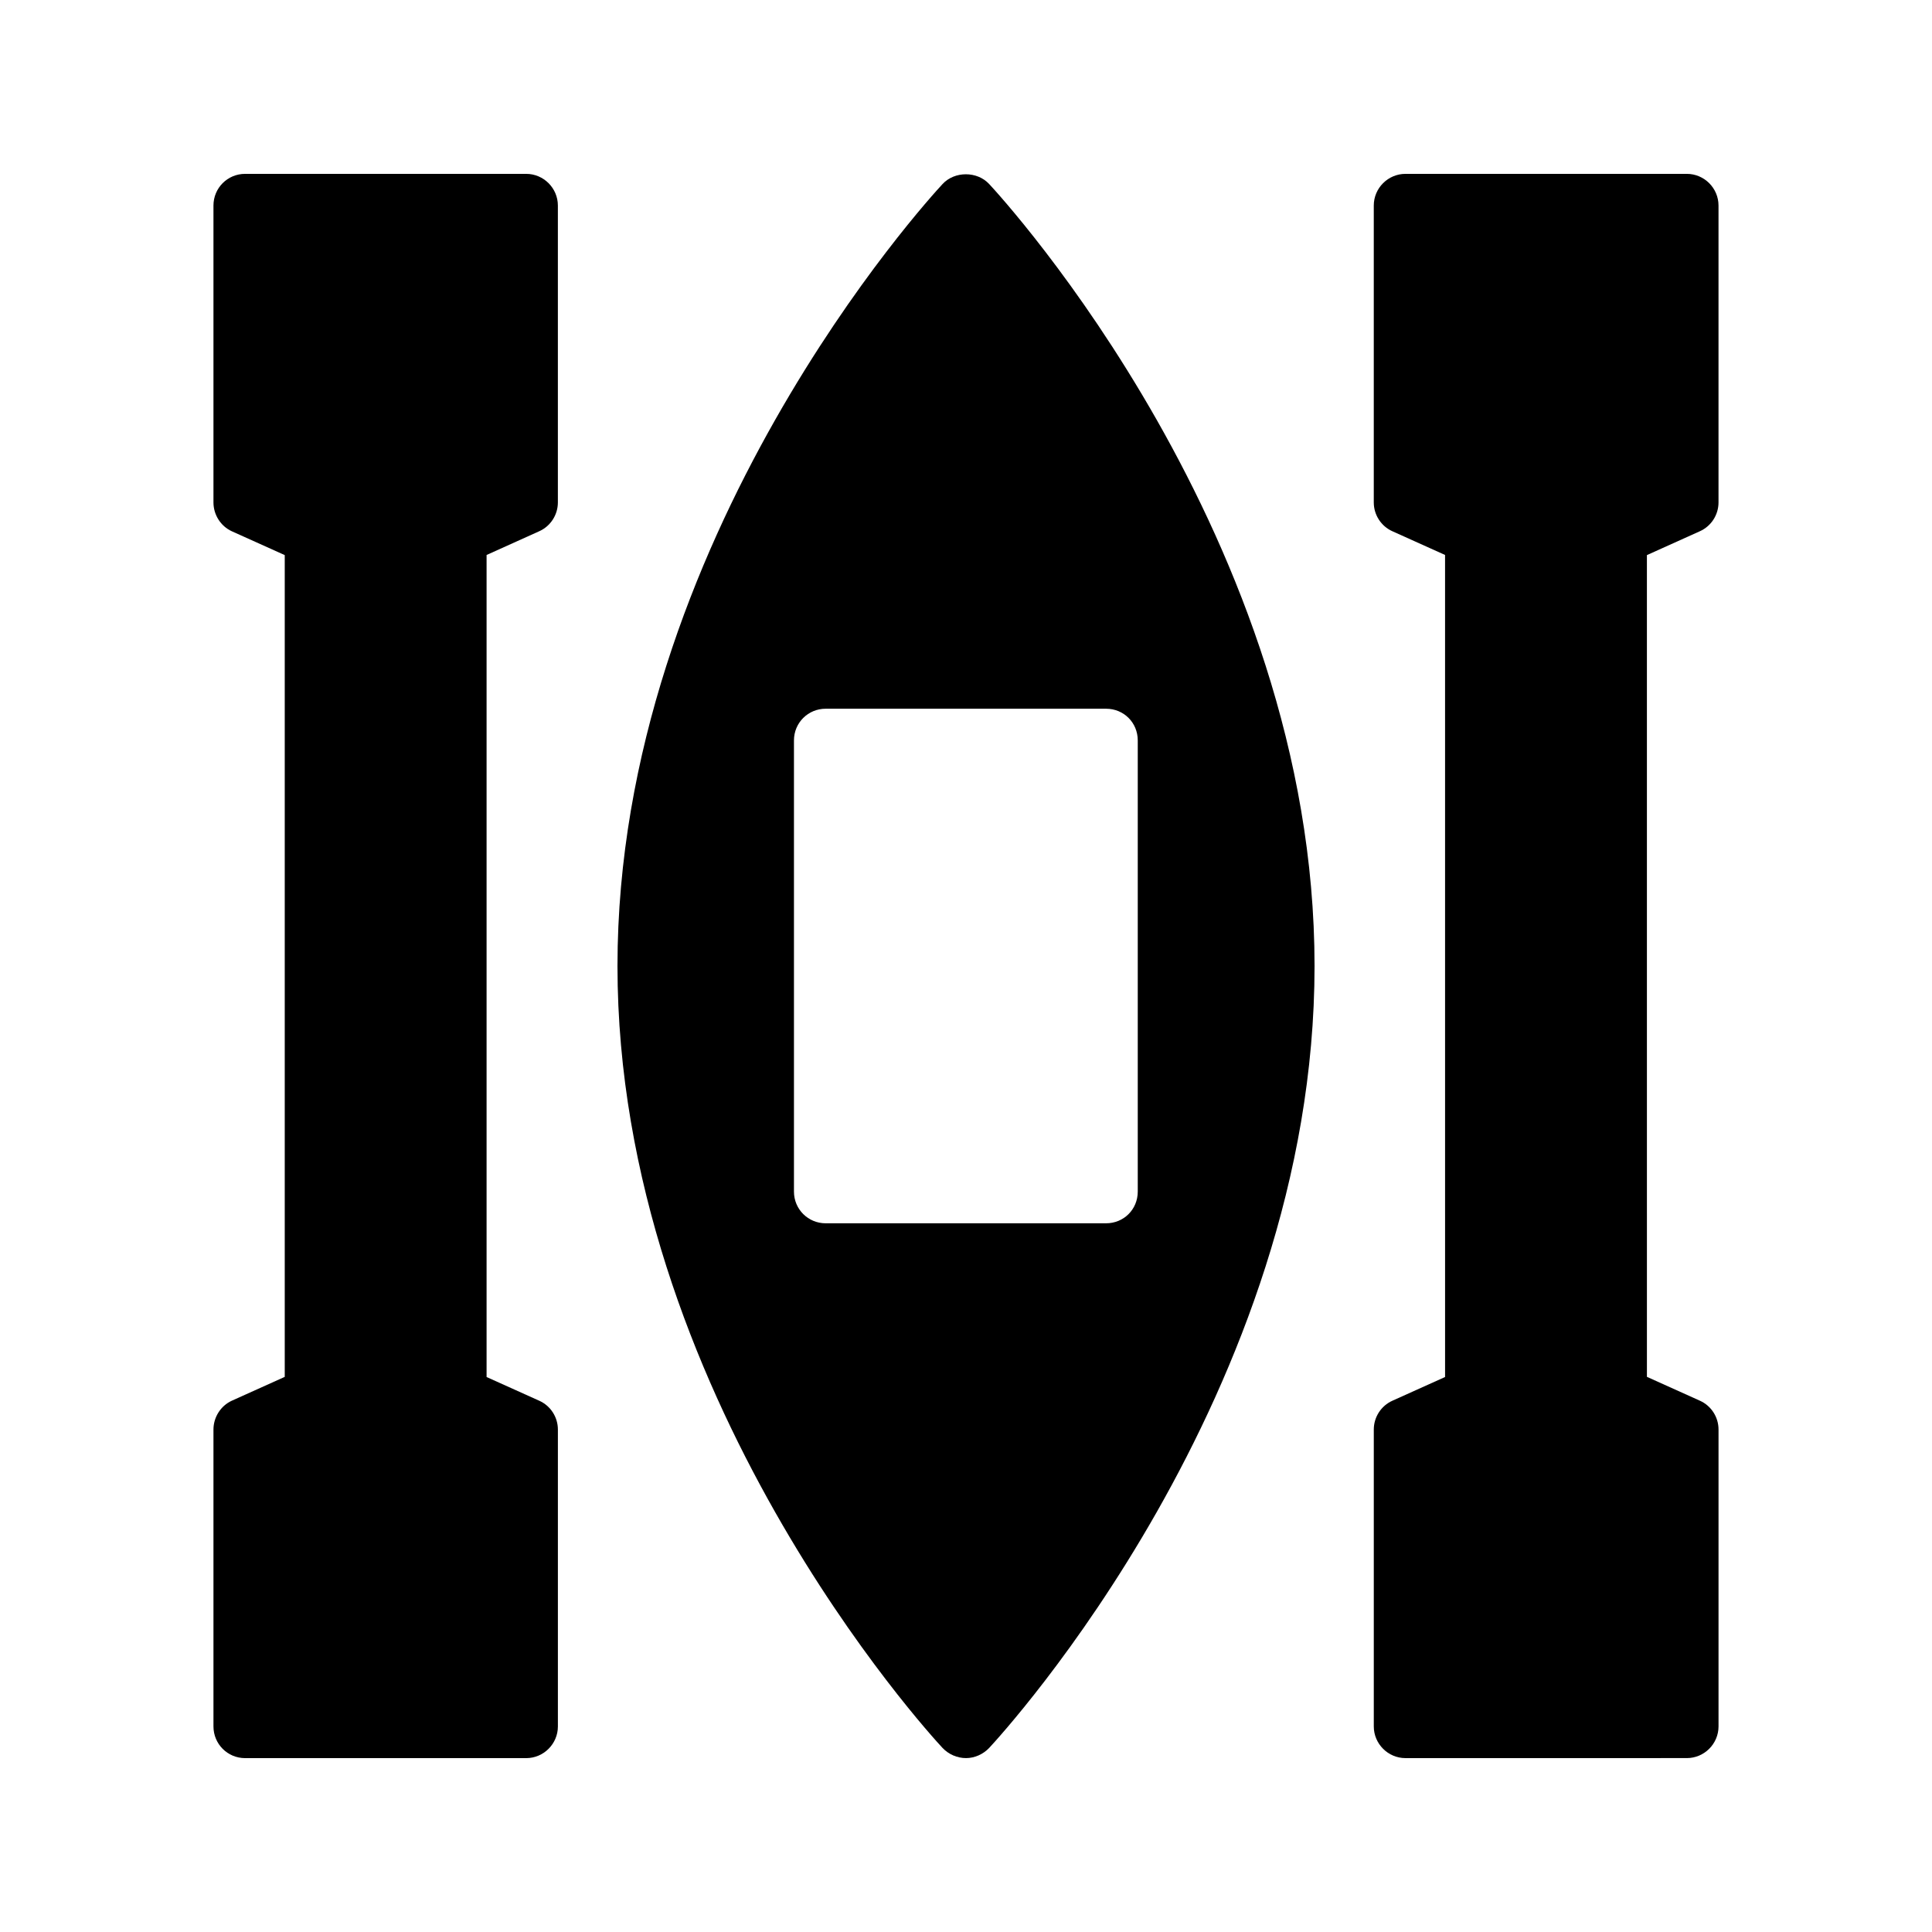<?xml version="1.0" encoding="UTF-8"?>
<!-- Uploaded to: ICON Repo, www.iconrepo.com, Generator: ICON Repo Mixer Tools -->
<svg fill="#000000" width="800px" height="800px" version="1.1" viewBox="144 144 512 512" xmlns="http://www.w3.org/2000/svg">
 <g>
  <path d="m393.79 192.77c-3.527 3.777-86.152 93.961-86.152 207.23s82.625 203.46 86.152 207.23c1.594 1.676 3.863 2.684 6.215 2.684 2.266 0 4.535-1.008 6.129-2.688 3.527-3.777 86.234-93.957 86.234-207.23s-82.707-203.46-86.234-207.23c-3.191-3.441-9.152-3.441-12.344 0zm43.328 139.05c4.703 0 8.398 3.695 8.398 8.398v119.57c0 4.703-3.695 8.398-8.398 8.398h-74.312c-4.617 0-8.398-3.695-8.398-8.398v-119.57c0-4.703 3.777-8.398 8.398-8.398z"/>
  <path d="m594.47 284.79c3.023-1.344 4.953-4.363 4.953-7.641v-78.676c0-4.617-3.777-8.398-8.398-8.398h-74.562c-4.617 0-8.398 3.777-8.398 8.398v78.68c0 3.273 1.93 6.297 4.953 7.641l13.938 6.277 0.004 217.85-13.938 6.277c-3.023 1.344-4.953 4.367-4.953 7.641v78.68c0 4.617 3.777 8.398 8.398 8.398l74.562-0.004c4.617 0 8.398-3.777 8.398-8.398v-78.68c0-3.273-1.93-6.297-4.953-7.641l-14.023-6.316-0.004-217.77z"/>
  <path d="m286.89 284.79c3.023-1.344 4.953-4.367 4.953-7.641v-78.676c0-4.617-3.777-8.398-8.398-8.398h-74.477c-4.703 0-8.398 3.777-8.398 8.398v78.68c0 3.273 1.93 6.297 4.871 7.641l14.02 6.312v217.78l-14.023 6.316c-2.938 1.344-4.867 4.367-4.867 7.641v78.68c0 4.617 3.695 8.398 8.398 8.398h74.48c4.617 0 8.398-3.777 8.398-8.398v-78.68c0-3.273-1.93-6.297-4.953-7.641l-13.945-6.277v-217.85z"/>
 </g>
</svg>